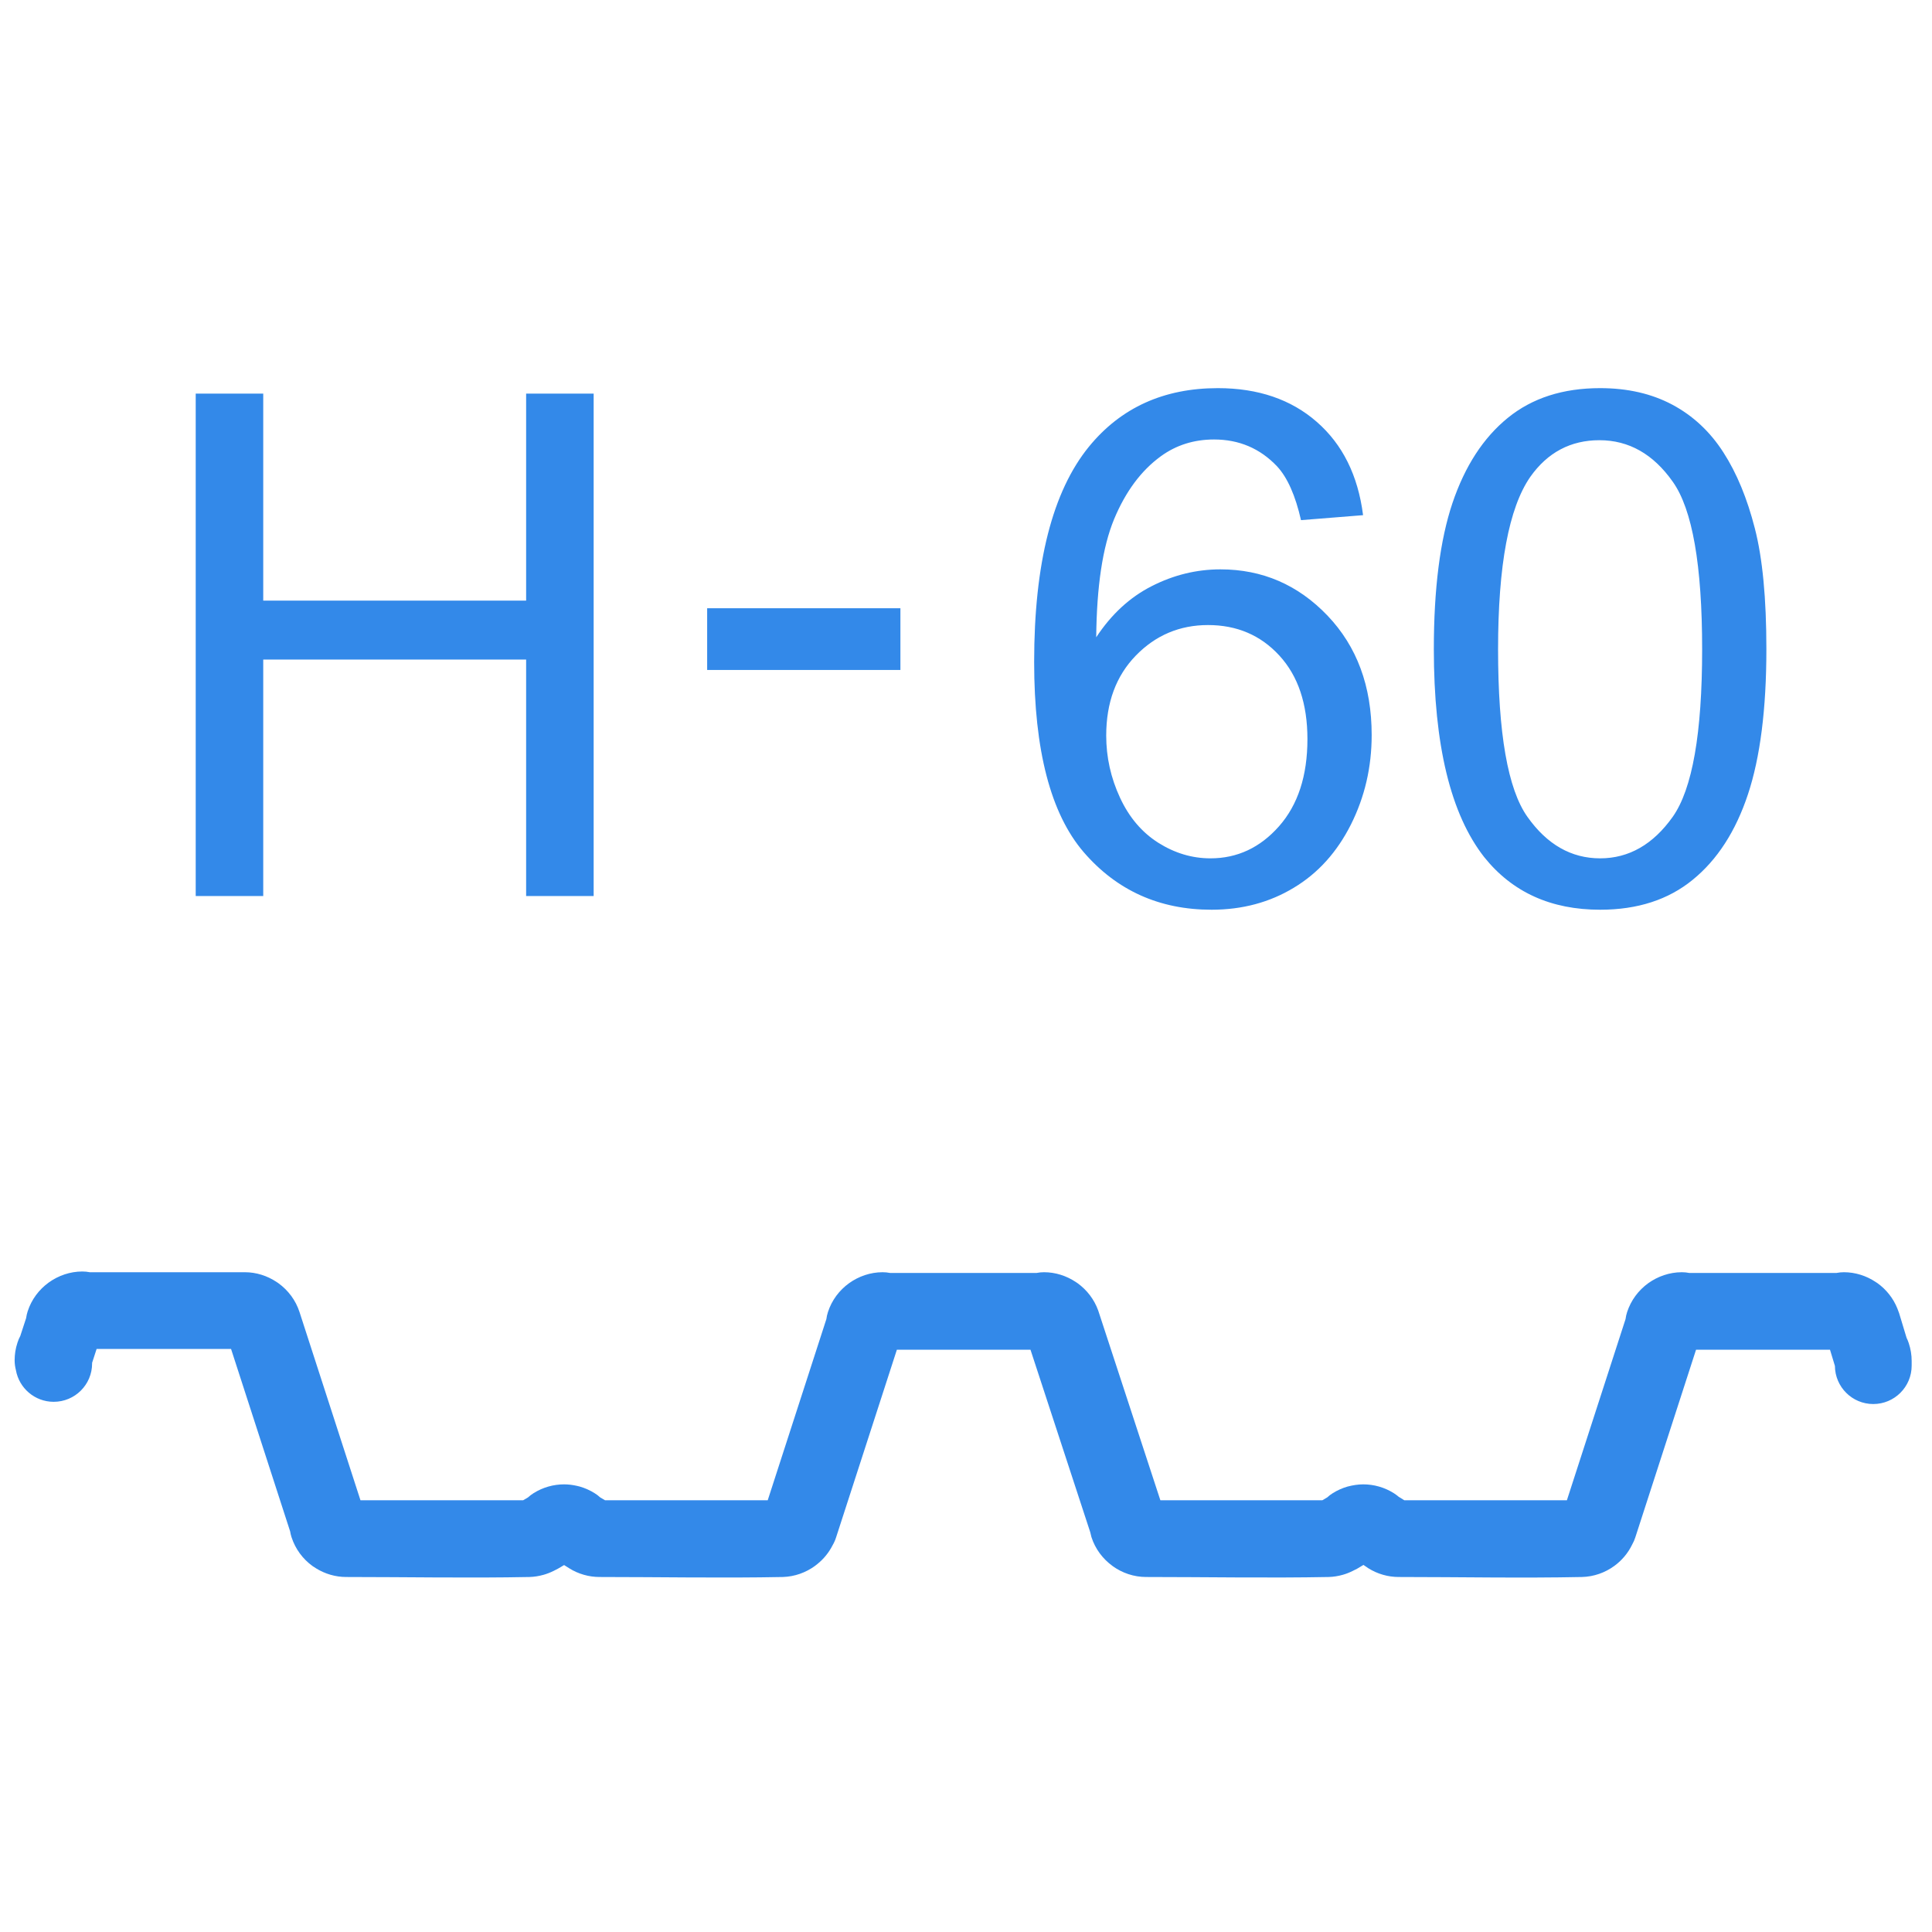 <?xml version="1.0" encoding="UTF-8"?>
<!DOCTYPE svg PUBLIC "-//W3C//DTD SVG 1.1//EN" "http://www.w3.org/Graphics/SVG/1.1/DTD/svg11.dtd">
<!-- Creator: CorelDRAW 2019 (64-Bit) -->
<svg xmlns="http://www.w3.org/2000/svg" xml:space="preserve" width="40px" height="40px" version="1.1" shape-rendering="geometricPrecision" text-rendering="geometricPrecision" image-rendering="optimizeQuality" fill-rule="evenodd" clip-rule="evenodd"
viewBox="0 0 40 40"
 xmlns:xlink="http://www.w3.org/1999/xlink">
 <g id="Слой_x0020_1">
  <g id="_2702613356944">
   <path fill="#1D7CE6" fill-rule="nonzero" fill-opacity="0.902" d="M4.052 18.551l0 -10.402 1.398 0 0 4.286 5.443 0 0 -4.286 1.398 0 0 10.402 -1.398 0 0 -4.896 -5.443 0 0 4.896 -1.398 0zm35.527 9.723c0,0.439 -0.356,0.795 -0.795,0.795 -0.437,0 -0.791,-0.353 -0.794,-0.789l-0.102 -0.336 -2.773 0 -1.257 3.884c-0.017,0.052 -0.038,0.102 -0.064,0.147 -0.087,0.181 -0.216,0.333 -0.373,0.447 -0.191,0.139 -0.421,0.221 -0.665,0.228 -1.254,0.026 -2.539,0 -3.796,0 -0.109,0 -0.22,-0.015 -0.327,-0.046 -0.106,-0.03 -0.208,-0.076 -0.303,-0.135l-0.101 -0.069 -0.132 0.079 -0.09 0.045c-0.066,0.033 -0.134,0.06 -0.204,0.08 -0.095,0.027 -0.194,0.043 -0.291,0.046 -1.251,0.024 -2.529,0 -3.783,0 -0.254,0 -0.496,-0.083 -0.696,-0.228l-0.003 -0.003c-0.198,-0.144 -0.354,-0.35 -0.433,-0.595l-0.025 -0.102 -1.237 -3.778 -2.766 0 -1.258 3.884c-0.018,0.058 -0.043,0.113 -0.072,0.163 -0.078,0.154 -0.187,0.287 -0.318,0.392l-0.05 0.039c-0.19,0.138 -0.419,0.22 -0.661,0.228 -1.255,0.025 -2.538,0 -3.797,0 -0.109,0 -0.219,-0.015 -0.326,-0.046 -0.106,-0.03 -0.209,-0.076 -0.303,-0.135l-0.105 -0.066 -0.129 0.076 -0.088 0.045c-0.067,0.033 -0.136,0.06 -0.206,0.08 -0.096,0.027 -0.194,0.043 -0.291,0.046 -1.256,0.025 -2.539,0 -3.797,0 -0.225,0 -0.439,-0.065 -0.624,-0.179l-0.075 -0.049c-0.199,-0.144 -0.353,-0.35 -0.433,-0.595 -0.013,-0.04 -0.023,-0.081 -0.029,-0.121l-1.223 -3.777 -2.784 0 -0.093 0.287 0 0.013c0,0.439 -0.356,0.794 -0.795,0.794 -0.392,0 -0.718,-0.284 -0.783,-0.658 -0.017,-0.065 -0.026,-0.133 -0.026,-0.204 0,-0.058 0.005,-0.12 0.014,-0.18 0.009,-0.059 0.025,-0.123 0.046,-0.187 0.015,-0.048 0.034,-0.092 0.057,-0.134l0.121 -0.37c0.006,-0.047 0.017,-0.094 0.032,-0.141 0.079,-0.244 0.234,-0.45 0.436,-0.596 0.2,-0.144 0.443,-0.228 0.695,-0.228 0.053,0 0.105,0.005 0.155,0.015l3.21 0c0.236,0 0.463,0.073 0.656,0.201l0.04 0.027c0.201,0.146 0.357,0.352 0.436,0.596l1.262 3.897 3.369 0 0.1 -0.059c0.035,-0.033 0.075,-0.062 0.117,-0.089 0.095,-0.059 0.197,-0.105 0.303,-0.135 0.108,-0.031 0.218,-0.046 0.327,-0.046 0.087,0 0.177,0.011 0.265,0.031l0.061 0.015c0.107,0.031 0.21,0.077 0.303,0.135 0.043,0.026 0.082,0.056 0.118,0.089l0.1 0.059 3.369 0 1.214 -3.75c0.006,-0.049 0.017,-0.098 0.033,-0.147 0.079,-0.244 0.234,-0.45 0.436,-0.596 0.2,-0.144 0.443,-0.228 0.695,-0.228 0.053,0 0.105,0.005 0.155,0.015l3.034 0c0.049,-0.01 0.101,-0.015 0.154,-0.015 0.236,0 0.463,0.074 0.655,0.201l0.04 0.027c0.192,0.139 0.343,0.334 0.426,0.564l1.287 3.929 3.354 0 0.101 -0.059c0.035,-0.033 0.074,-0.063 0.117,-0.089 0.095,-0.059 0.197,-0.105 0.303,-0.135 0.113,-0.03 0.223,-0.046 0.326,-0.046 0.109,0 0.22,0.015 0.327,0.046 0.106,0.03 0.208,0.076 0.303,0.135 0.037,0.023 0.071,0.049 0.103,0.076l0.116 0.072 3.367 0 1.214 -3.75c0.006,-0.049 0.017,-0.098 0.033,-0.147 0.08,-0.244 0.235,-0.45 0.436,-0.596 0.201,-0.144 0.444,-0.228 0.696,-0.228 0.053,0 0.104,0.005 0.154,0.015l3.049 0c0.05,-0.01 0.102,-0.015 0.154,-0.015 0.236,0 0.464,0.074 0.655,0.201l0.041 0.027c0.181,0.131 0.325,0.311 0.41,0.523l0.037 0.099 0.153 0.507c0.018,0.036 0.033,0.073 0.046,0.112 0.04,0.121 0.06,0.246 0.06,0.367l0 0.098zm-24.938 -14.403l0 -1.278 4.001 0 0 1.278 -4.001 0zm13.58 -3.205l-1.285 0.103c-0.116,-0.51 -0.281,-0.882 -0.495,-1.113 -0.352,-0.372 -0.788,-0.557 -1.305,-0.557 -0.416,0 -0.785,0.116 -1.103,0.348 -0.409,0.298 -0.729,0.731 -0.967,1.302 -0.237,0.574 -0.36,1.389 -0.37,2.445 0.313,-0.475 0.697,-0.83 1.15,-1.059 0.453,-0.231 0.926,-0.347 1.423,-0.347 0.867,0 1.606,0.32 2.216,0.958 0.608,0.638 0.914,1.46 0.914,2.472 0,0.665 -0.143,1.28 -0.429,1.852 -0.288,0.571 -0.679,1.007 -1.182,1.309 -0.499,0.303 -1.068,0.456 -1.704,0.456 -1.08,0 -1.964,-0.399 -2.649,-1.194 -0.682,-0.795 -1.024,-2.108 -1.024,-3.935 0,-2.043 0.379,-3.531 1.135,-4.459 0.66,-0.807 1.549,-1.211 2.669,-1.211 0.832,0 1.517,0.234 2.048,0.699 0.533,0.465 0.853,1.108 0.958,1.931zm-5.318 4.564c0,0.449 0.096,0.877 0.286,1.286 0.189,0.408 0.455,0.719 0.793,0.933 0.339,0.214 0.699,0.322 1.08,0.322 0.554,0 1.027,-0.221 1.419,-0.664 0.391,-0.444 0.588,-1.044 0.588,-1.805 0,-0.731 -0.194,-1.308 -0.581,-1.729 -0.386,-0.421 -0.879,-0.632 -1.477,-0.632 -0.586,0 -1.086,0.211 -1.495,0.632 -0.409,0.421 -0.613,0.973 -0.613,1.657zm6.783 -1.792c0,-1.249 0.129,-2.258 0.385,-3.021 0.258,-0.766 0.64,-1.354 1.147,-1.766 0.505,-0.411 1.142,-0.615 1.911,-0.615 0.566,0 1.063,0.113 1.494,0.342 0.429,0.229 0.783,0.559 1.059,0.99 0.276,0.428 0.492,0.953 0.65,1.571 0.16,0.618 0.239,1.453 0.239,2.499 0,1.241 -0.128,2.245 -0.382,3.009 -0.254,0.765 -0.635,1.354 -1.142,1.767 -0.505,0.414 -1.145,0.621 -1.918,0.621 -1.017,0 -1.817,-0.362 -2.399,-1.088 -0.696,-0.887 -1.044,-2.322 -1.044,-4.309zm1.33 0.005c0,1.741 0.202,2.898 0.608,3.469 0.406,0.574 0.909,0.859 1.505,0.859 0.595,0 1.098,-0.288 1.504,-0.861 0.406,-0.577 0.608,-1.731 0.608,-3.467 0,-1.741 -0.202,-2.898 -0.608,-3.469 -0.404,-0.574 -0.911,-0.86 -1.519,-0.86 -0.596,0 -1.074,0.254 -1.431,0.759 -0.445,0.642 -0.667,1.834 -0.667,3.57z"/>
   <rect fill="none" width="40" height="40"/>
  </g>
 </g>
</svg>

